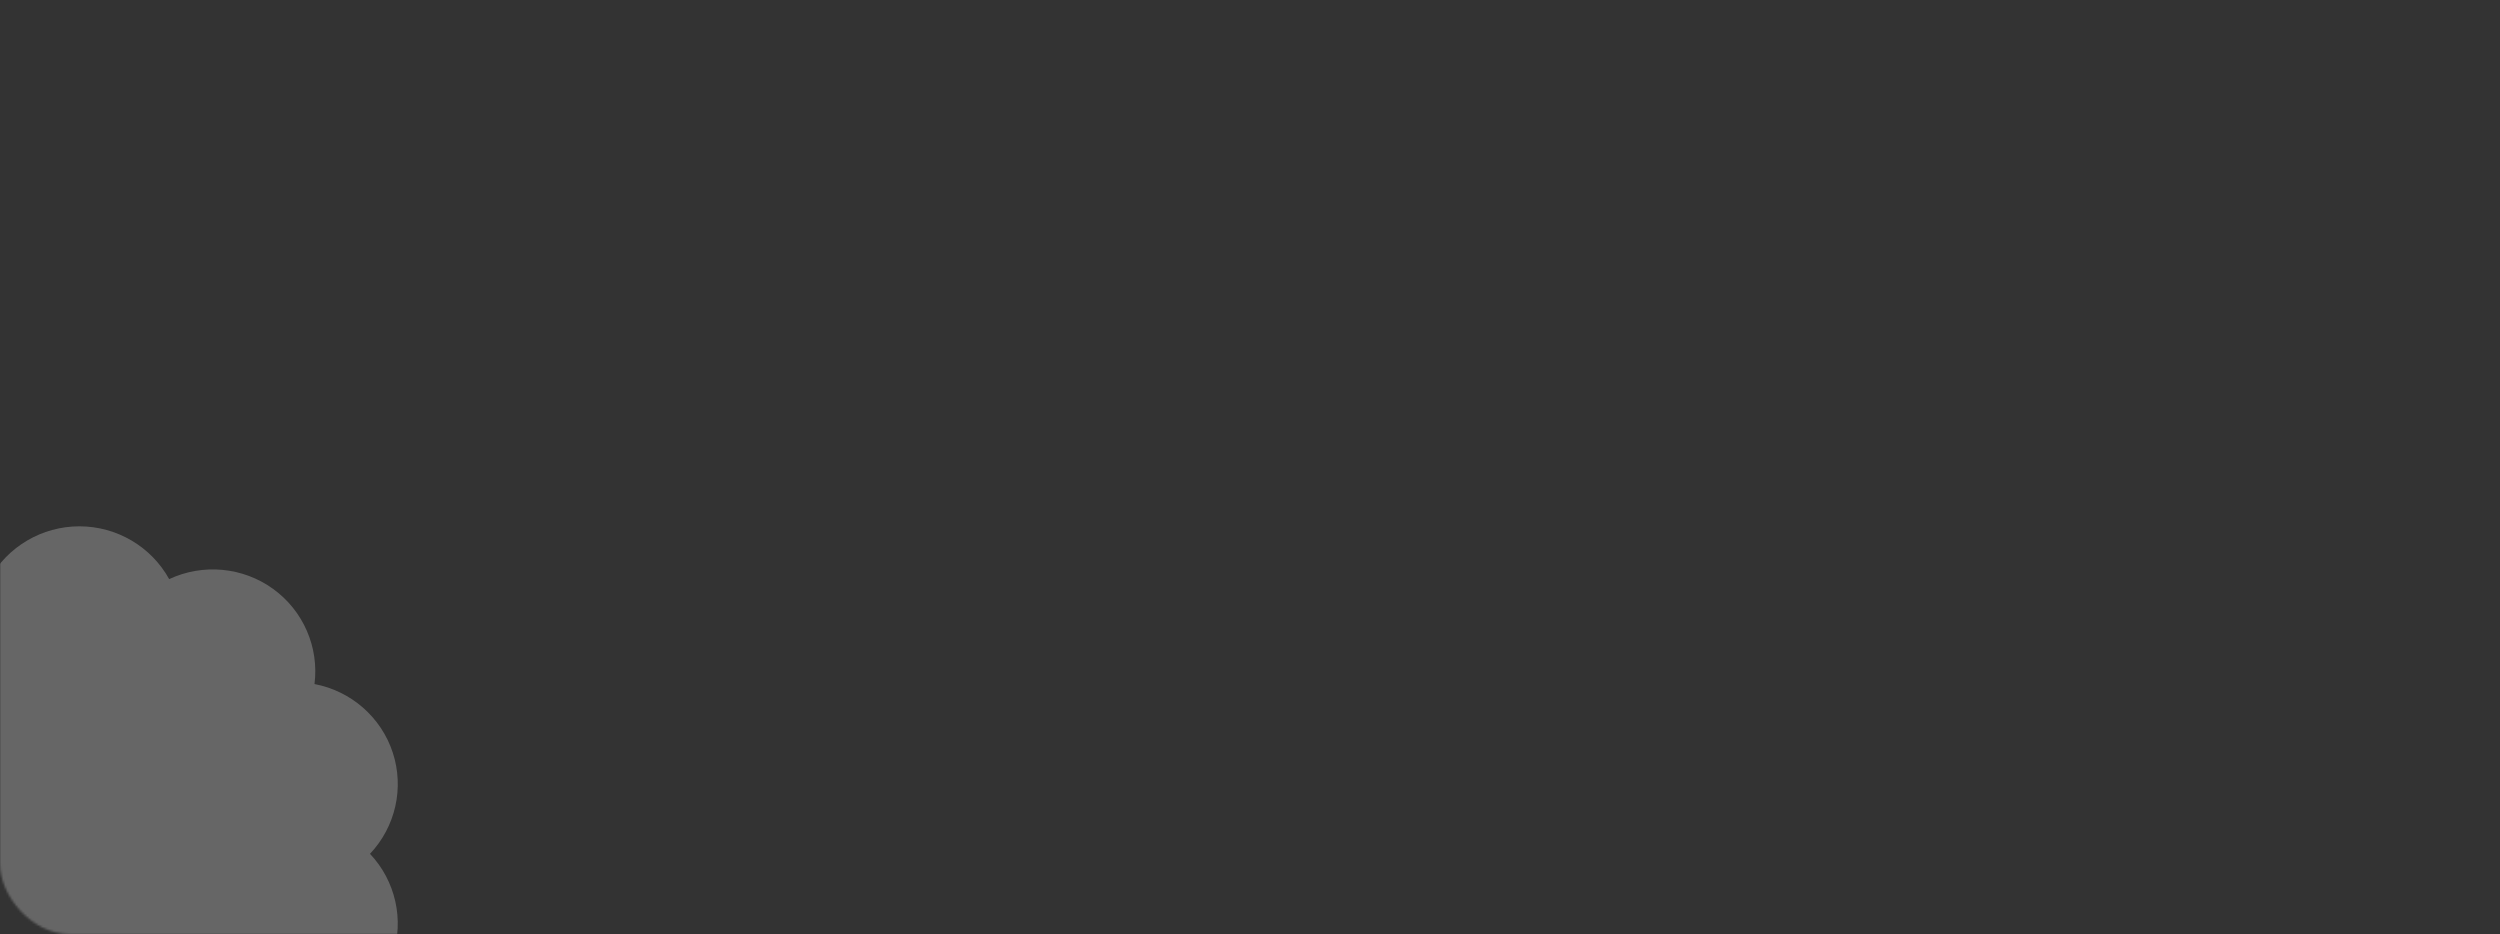 <?xml version="1.0" encoding="UTF-8"?> <svg xmlns="http://www.w3.org/2000/svg" width="1140" height="426" viewBox="0 0 1140 426" fill="none"><rect x="0" y="0" width="1140" height="426" fill="#333333" stroke="none"/><mask id="mask0_2789_3455" style="mask-type:alpha" maskUnits="userSpaceOnUse" x="0" y="0" width="1140" height="426"><rect width="1140" height="426" rx="32" fill="#CFE5F6"></rect></mask><g mask="url(#mask0_2789_3455)"><path opacity="0.25" d="M36.194 240C53.224 240 68.945 249.243 77.144 264.076C92.549 256.871 110.746 258.572 124.515 268.518C138.285 278.465 145.546 295.13 143.41 311.925C160.134 315.089 173.838 327.105 179.104 343.195C184.37 359.286 180.38 377.012 168.714 389.343C180.369 401.673 184.359 419.4 179.104 435.49C173.838 451.581 160.134 463.586 143.41 466.761C145.546 483.545 138.296 500.22 124.515 510.167C110.746 520.114 92.549 521.815 77.144 514.61C68.945 529.443 53.213 538.686 36.194 538.686C19.176 538.686 3.443 529.443 -4.755 514.61C-20.16 521.815 -38.357 520.114 -52.127 510.167C-65.897 500.22 -73.157 483.556 -71.021 466.761C-87.745 463.597 -101.449 451.581 -106.715 435.49C-111.981 419.4 -107.991 401.673 -96.325 389.343C-107.98 377.001 -111.97 359.286 -106.715 343.185C-101.449 327.094 -87.745 315.089 -71.021 311.914C-73.157 295.13 -65.907 278.454 -52.127 268.508C-38.357 258.561 -20.16 256.86 -4.755 264.065C3.443 249.243 19.176 240 36.194 240Z" fill="white"></path></g></svg> 